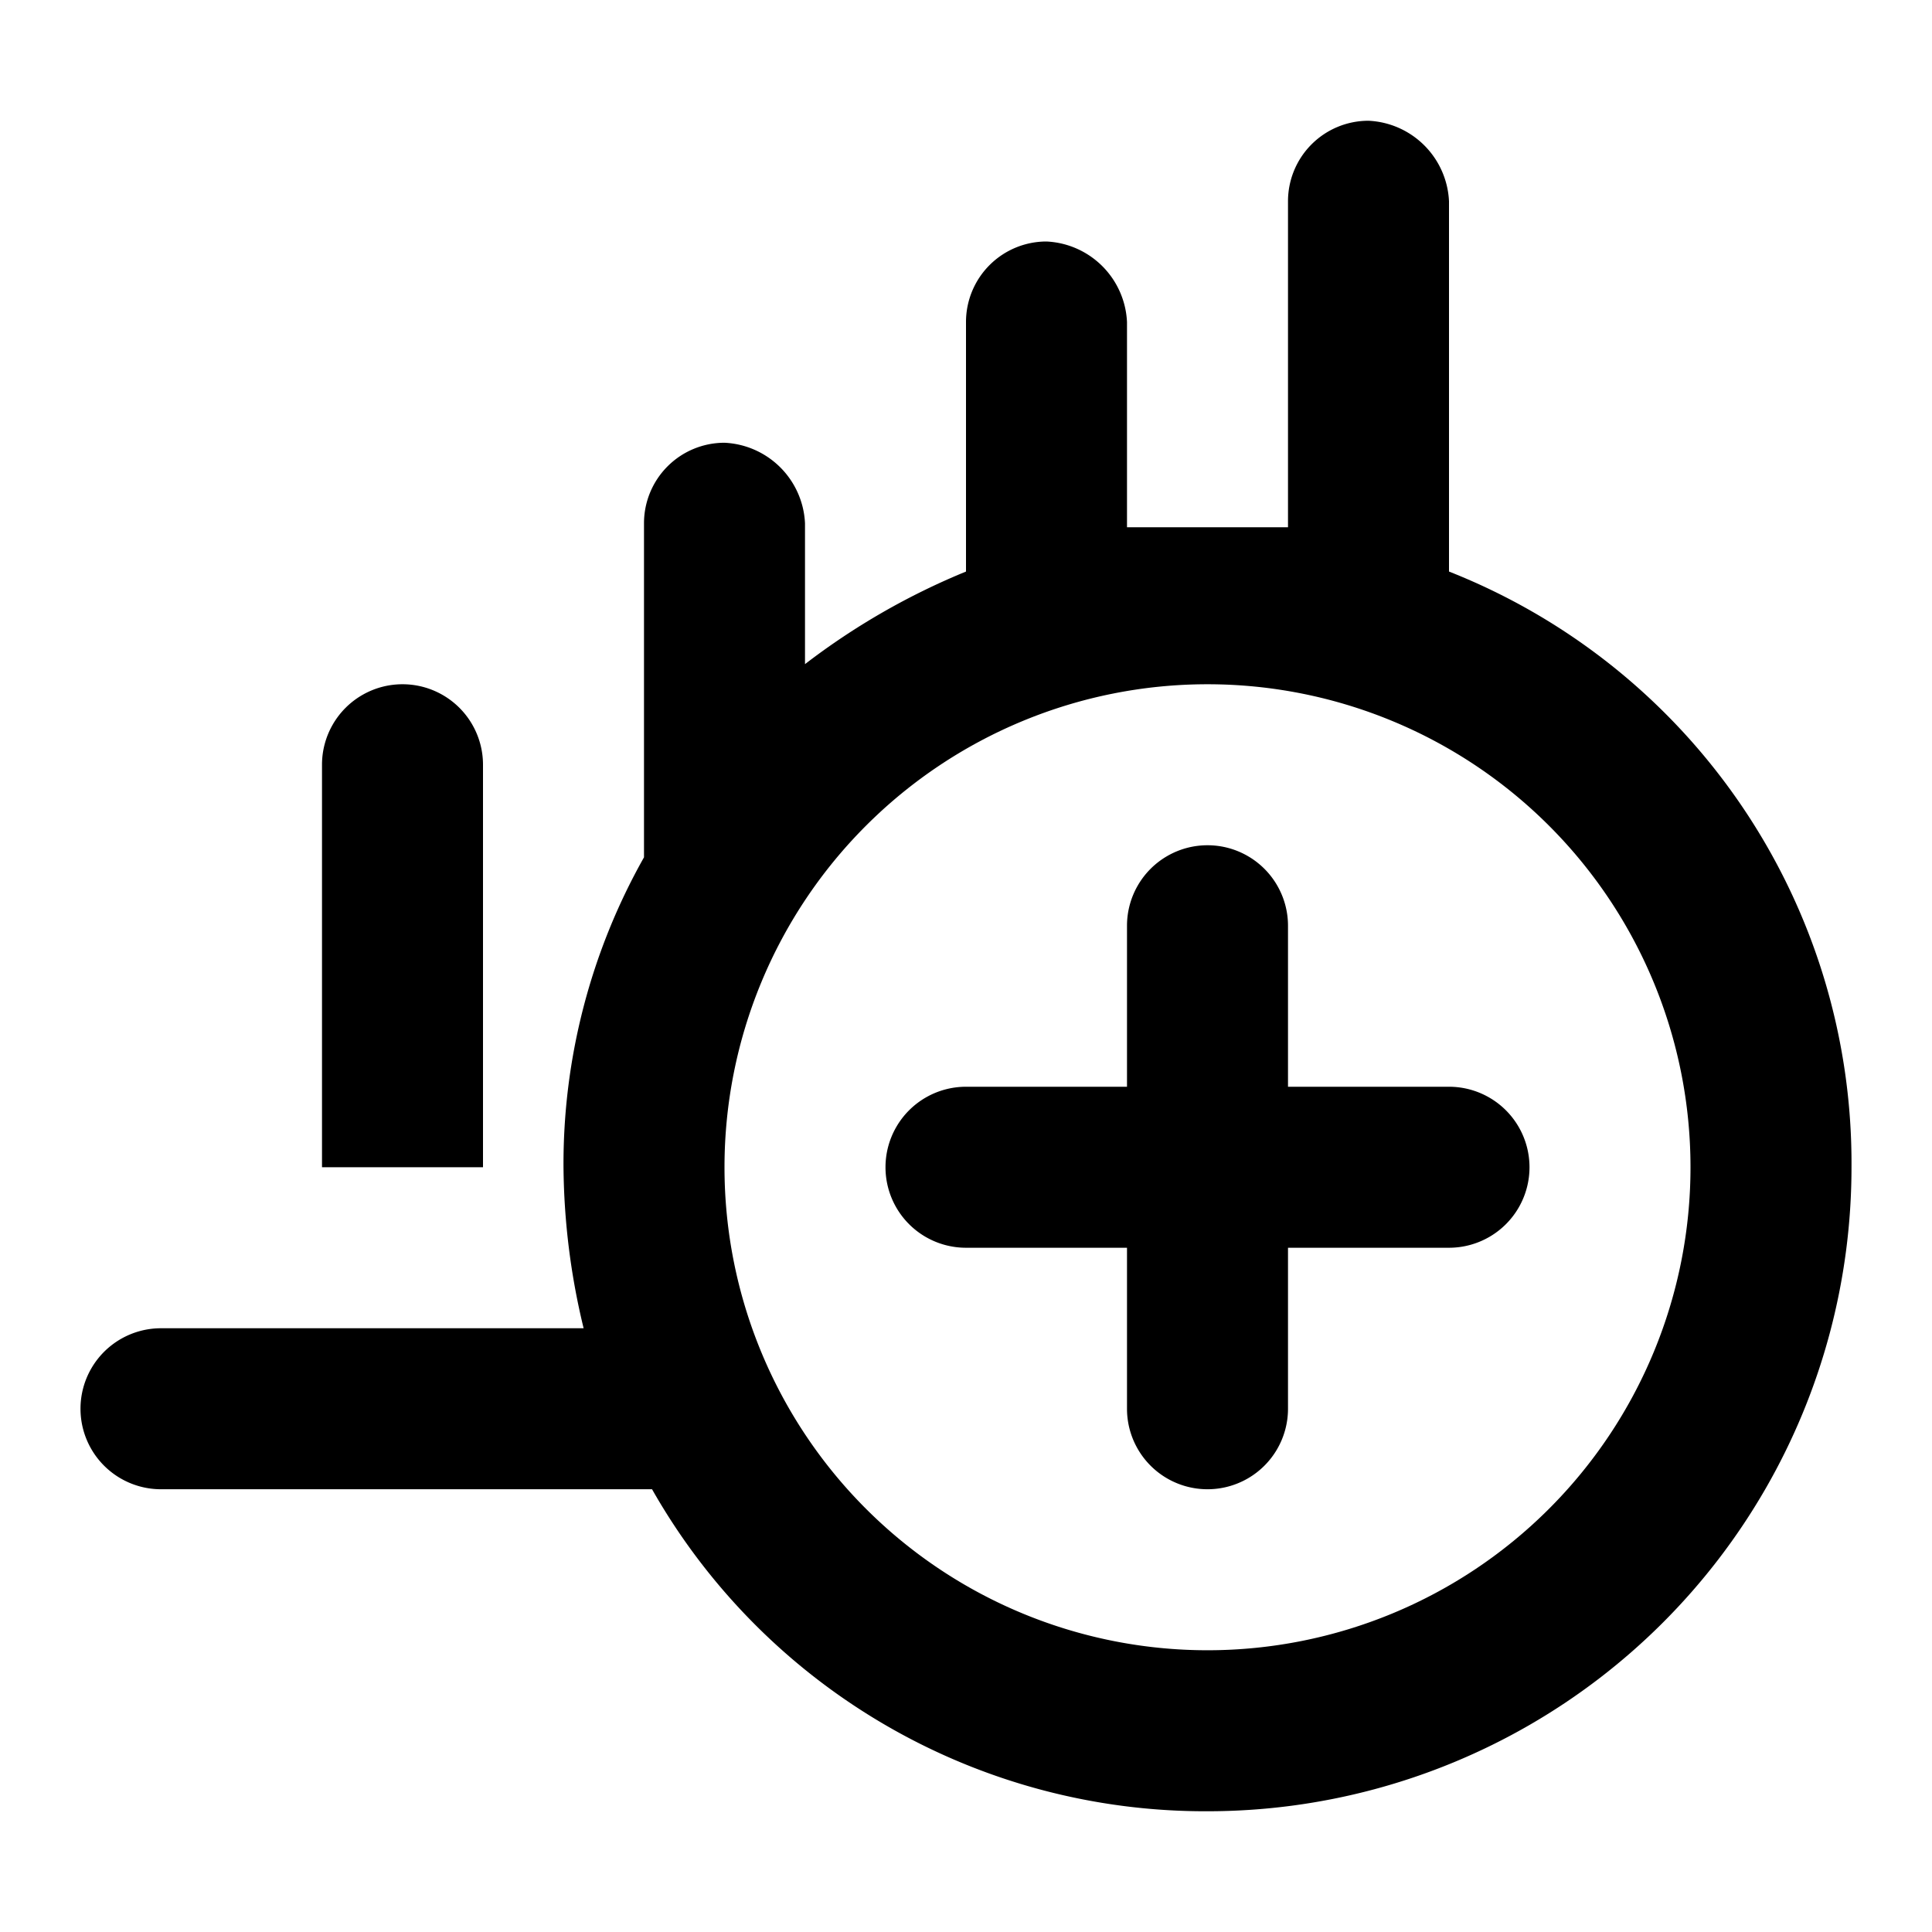 <?xml version="1.0" encoding="utf-8"?>
<!-- Uploaded to: SVG Repo, www.svgrepo.com, Generator: SVG Repo Mixer Tools -->
<svg width="800px" height="800px" viewBox="0 0 48 48" xmlns="http://www.w3.org/2000/svg">
  <title>chart-create</title>
  <g id="Layer_2" data-name="Layer 2">
    <g id="invisible_box" data-name="invisible box">
      <rect width="48" height="48" fill="none"/>
    </g>
    <g id="icons_Q2" data-name="icons Q2">
      <g>
        <path d="M12,19a2,2,0,0,0-4,0V29h4Z"/>
        <path d="M36,27H32V23a2,2,0,0,0-4,0v4H24a2,2,0,0,0,0,4h4v4a2,2,0,0,0,4,0V31h4a2,2,0,0,0,0-4Z"/>
        <path d="M36,14.2V5a2.1,2.1,0,0,0-2-2,2,2,0,0,0-2,2v8.1H28V8a2.1,2.1,0,0,0-2-2,2,2,0,0,0-2,2v6.2a17.4,17.4,0,0,0-4,2.3V13a2.1,2.1,0,0,0-2-2,2,2,0,0,0-2,2v8.3A15.5,15.5,0,0,0,14,29a17.5,17.5,0,0,0,.5,4H4a2,2,0,0,0,0,4H16.2A15.8,15.8,0,0,0,30,45,16,16,0,0,0,46,29,15.8,15.8,0,0,0,36,14.2ZM30,41A12,12,0,1,1,42,29,12,12,0,0,1,30,41Z"/>
      </g>
    </g>
  </g>
</svg>